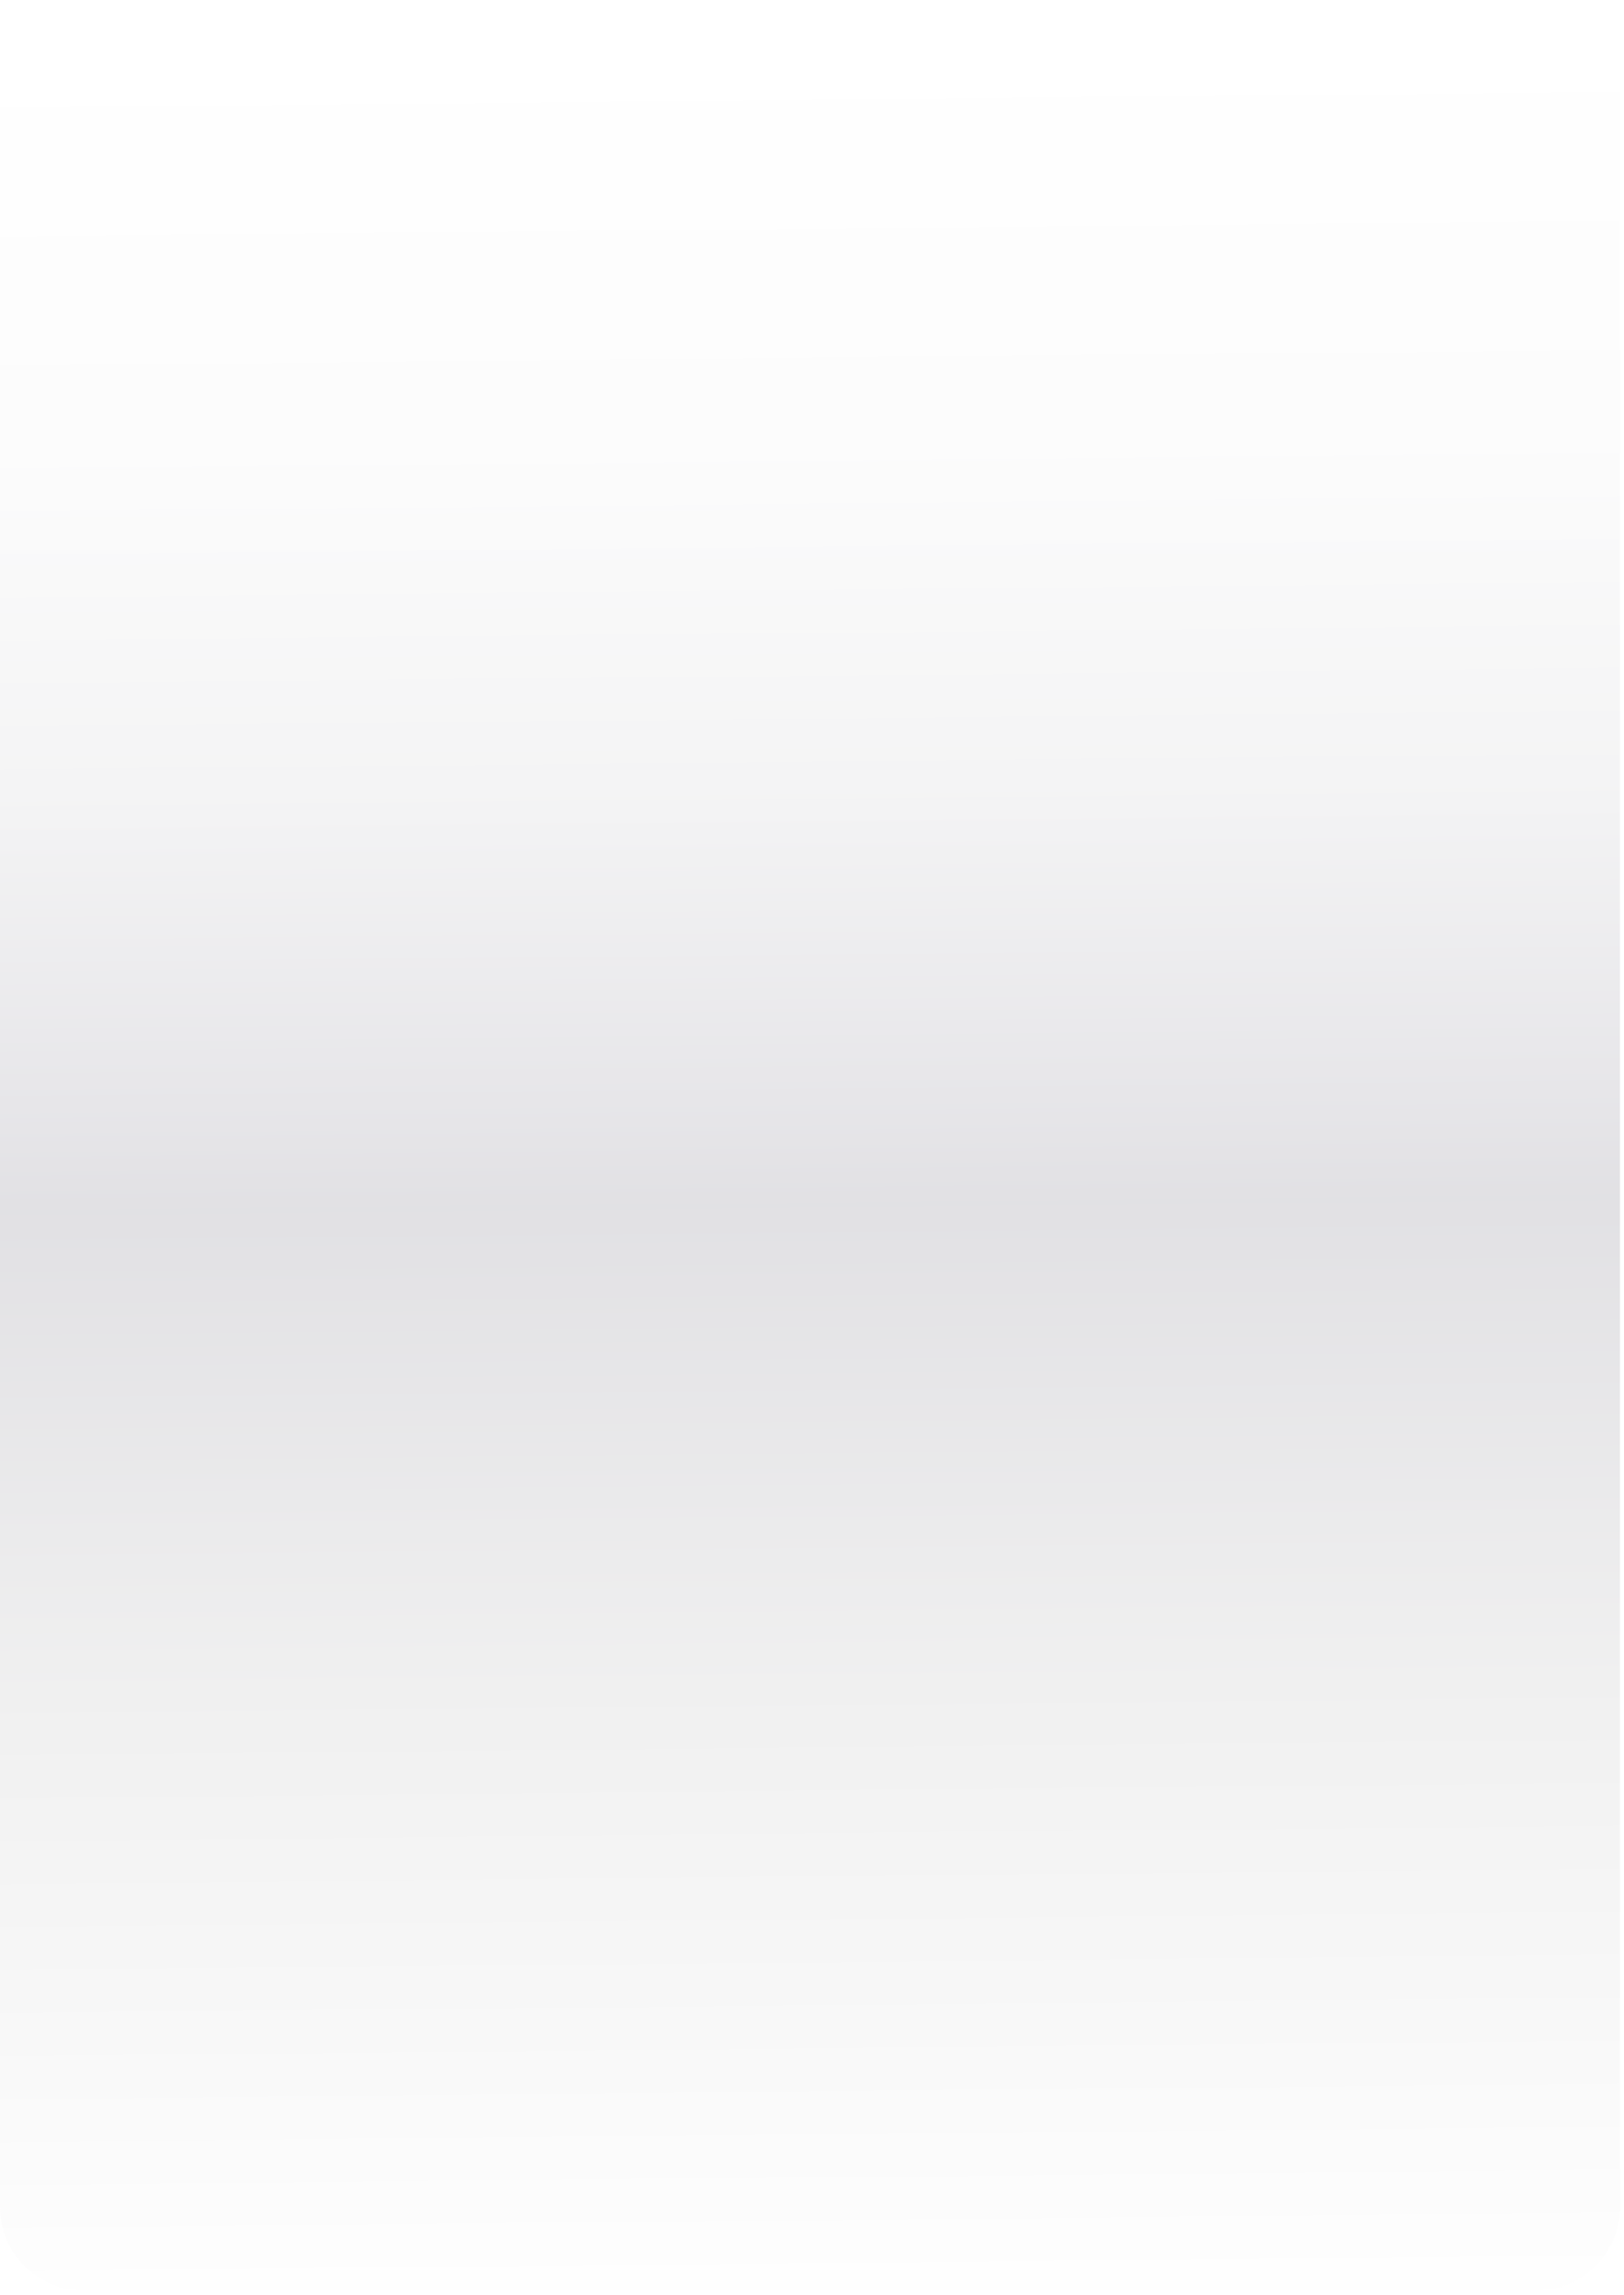 <?xml version="1.0" encoding="utf-8"?>
<svg xmlns="http://www.w3.org/2000/svg" fill="none" height="100%" overflow="visible" preserveAspectRatio="none" style="display: block;" viewBox="0 0 305 431" width="100%">
<g filter="url(#filter0_b_0_395)" id="Vector">
<path d="M288.563 -8.16635e-09L15.675 -8.16635e-09C7.018 -8.16635e-09 3.17914e-08 7.018 3.17914e-08 15.675L3.17914e-08 414.5C3.17914e-08 423.157 7.018 430.175 15.675 430.175H288.563C297.221 430.175 304.239 423.157 304.239 414.5V15.675C304.239 7.018 297.221 -8.16635e-09 288.563 -8.16635e-09Z" fill="url(#paint0_linear_0_395)" fill-opacity="0.8"/>
</g>
<defs>
<filter color-interpolation-filters="sRGB" filterUnits="userSpaceOnUse" height="438.175" id="filter0_b_0_395" width="312.239" x="-4" y="-4">
<feFlood flood-opacity="0" result="BackgroundImageFix"/>
<feGaussianBlur in="BackgroundImageFix" stdDeviation="2"/>
<feComposite in2="SourceAlpha" operator="in" result="effect1_backgroundBlur_0_395"/>
<feBlend in="SourceGraphic" in2="effect1_backgroundBlur_0_395" mode="normal" result="shape"/>
</filter>
<linearGradient gradientUnits="userSpaceOnUse" id="paint0_linear_0_395" x1="133.827" x2="137.982" y1="6.798" y2="437.296">
<stop stop-color="white"/>
<stop offset="0.18" stop-color="#FBFBFB"/>
<stop offset="0.33" stop-color="#F1F1F2"/>
<stop offset="0.47" stop-color="#E0DFE3"/>
<stop offset="0.51" stop-color="#DAD9DD"/>
<stop offset="0.73" stop-color="#EDEDED"/>
<stop offset="1" stop-color="white"/>
</linearGradient>
</defs>
</svg>